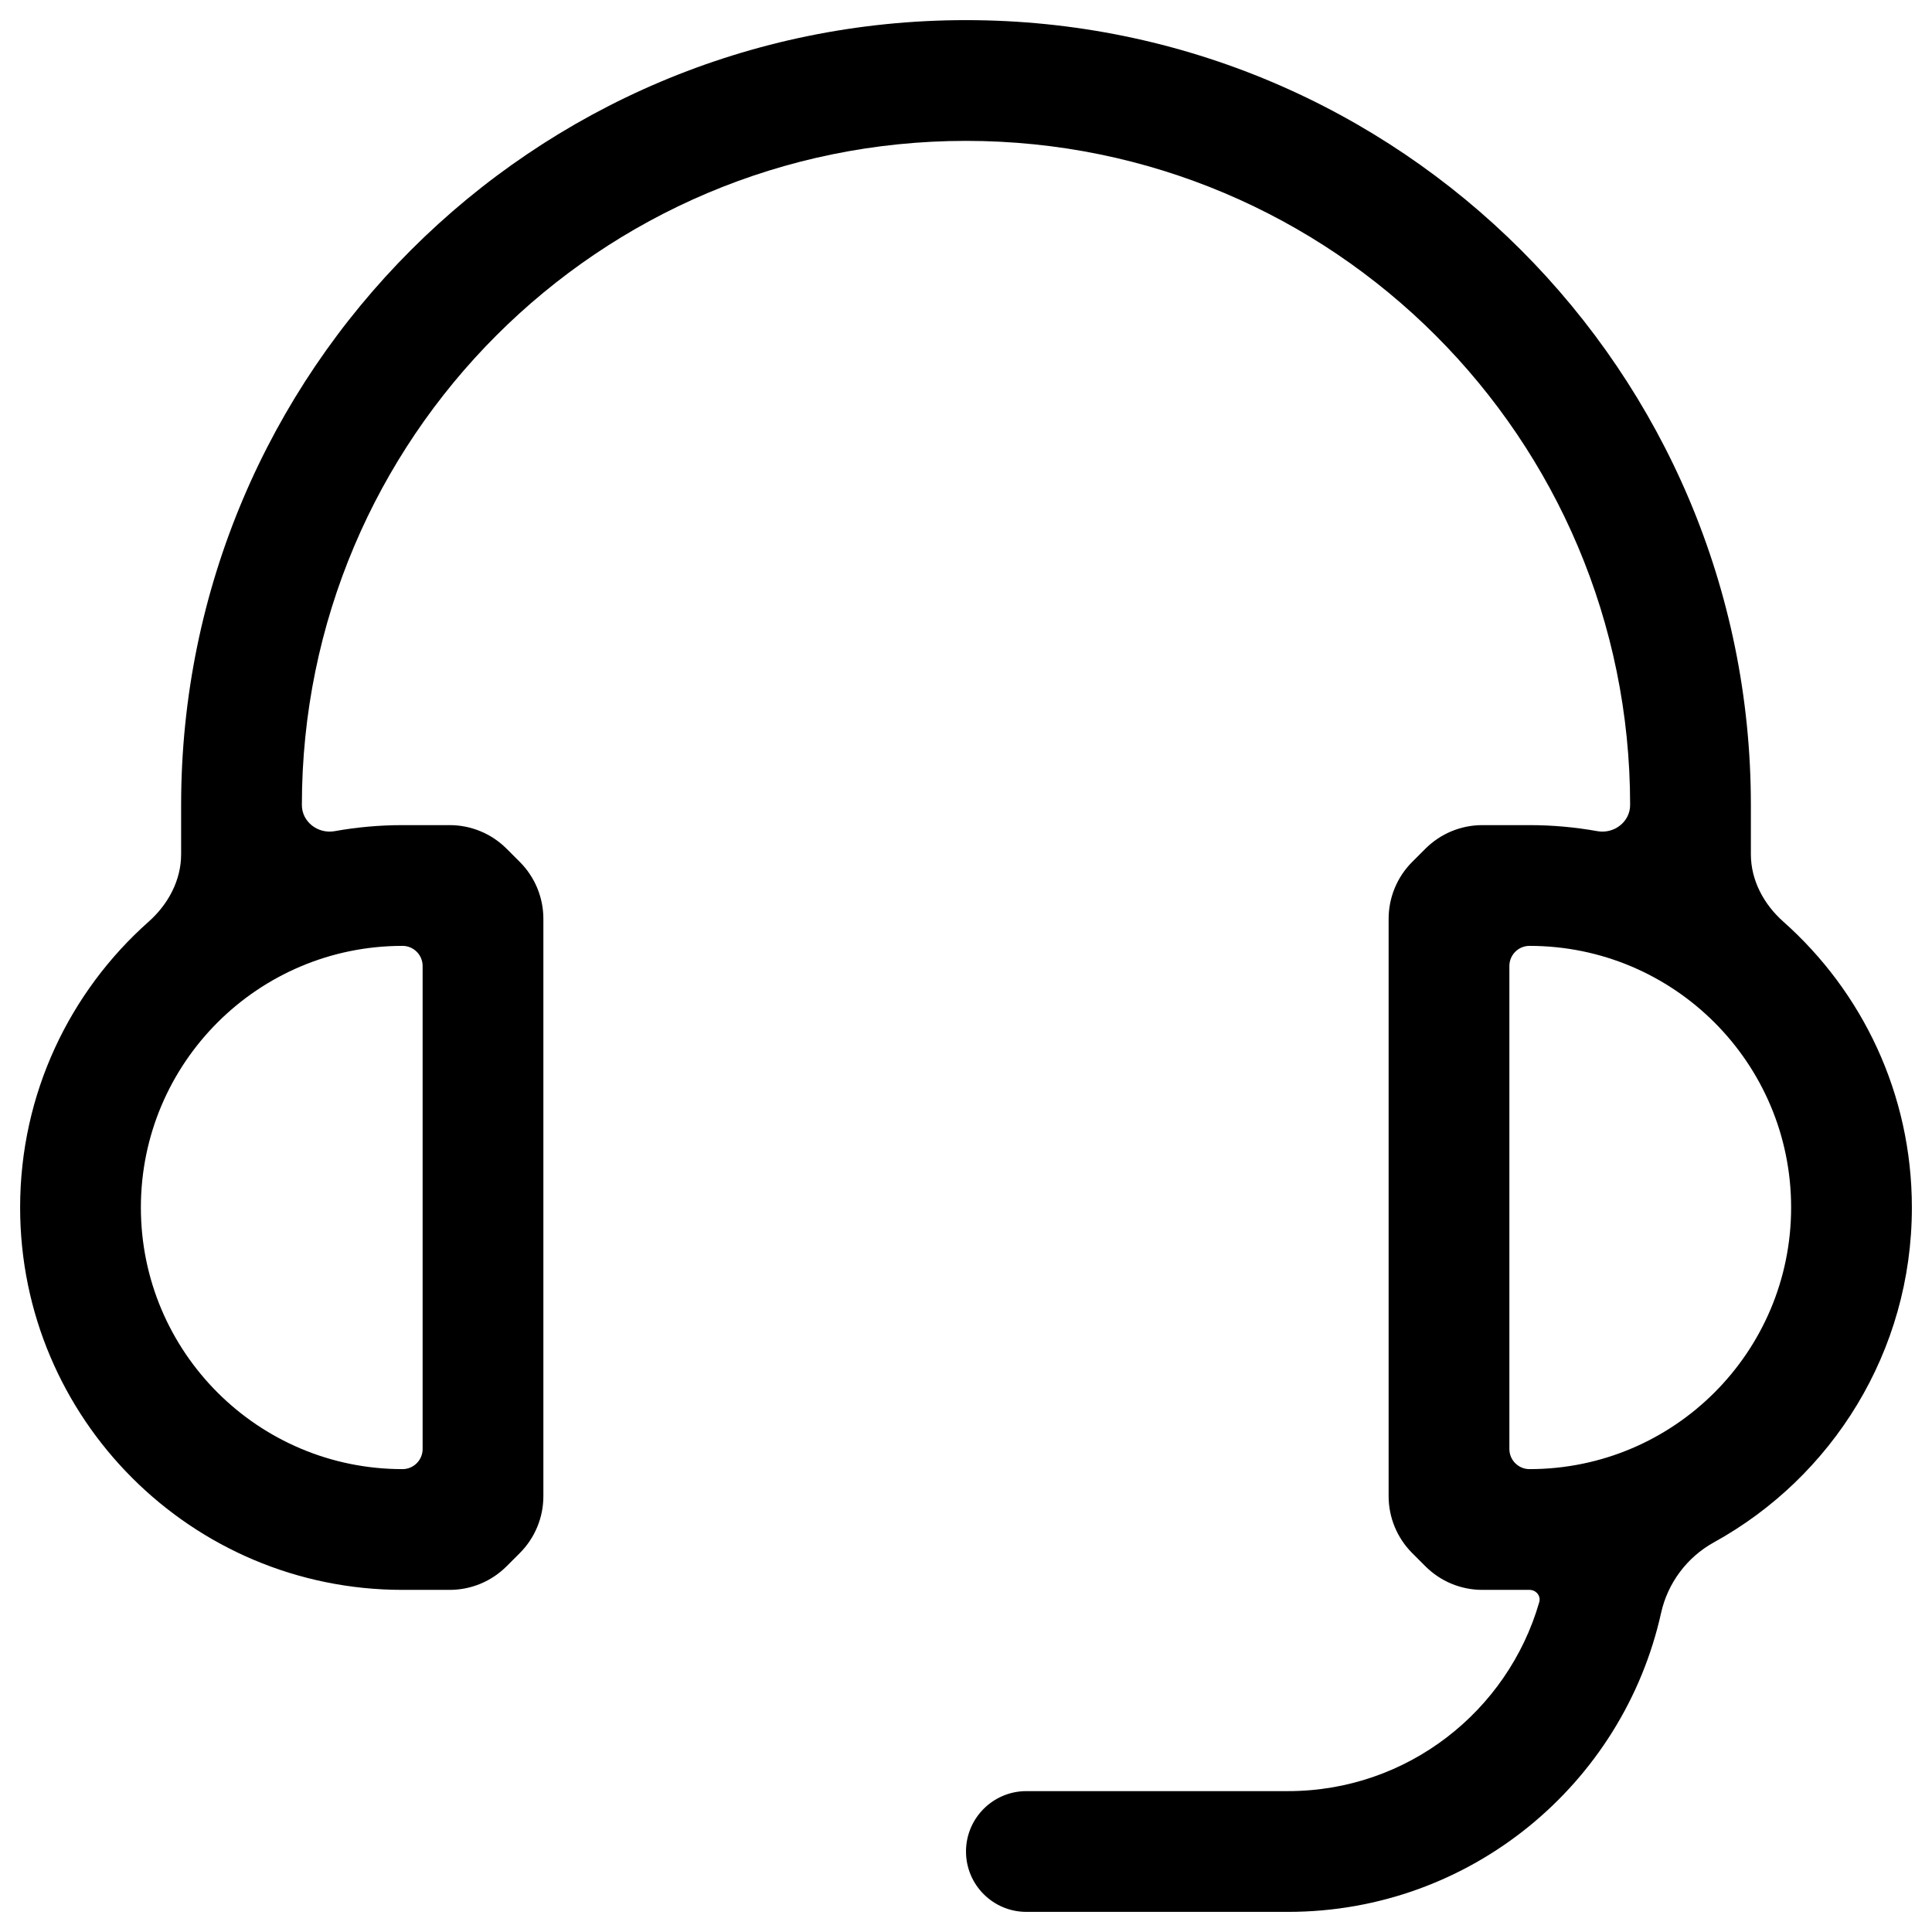 <svg width="24" height="24" viewBox="0 0 24 24" fill="none" xmlns="http://www.w3.org/2000/svg">
<g clip-path="url(#clip0_5407_60803)">
<path d="M12 0.25C17.385 0.25 21.75 4.615 21.75 10V10.612C21.75 10.936 21.911 11.234 22.153 11.449C23.133 12.319 23.75 13.587 23.75 15C23.75 16.793 22.756 18.352 21.29 19.16C20.958 19.343 20.717 19.665 20.635 20.035C20.163 22.161 18.268 23.75 16 23.75H12.75C12.336 23.75 12 23.414 12 23C12 22.586 12.336 22.25 12.75 22.25H16C17.481 22.25 18.73 21.258 19.121 19.903C19.144 19.825 19.082 19.75 19 19.75H18.414C18.149 19.75 17.895 19.645 17.707 19.457L17.543 19.293C17.355 19.105 17.25 18.851 17.25 18.586V11.414C17.25 11.149 17.355 10.895 17.543 10.707L17.707 10.543C17.895 10.355 18.149 10.25 18.414 10.25H19C19.288 10.25 19.57 10.276 19.843 10.325C20.05 10.362 20.25 10.21 20.25 10C20.25 5.444 16.556 1.75 12 1.75C7.444 1.75 3.75 5.444 3.75 10C3.75 10.21 3.95 10.362 4.157 10.325C4.43 10.276 4.712 10.25 5 10.25H5.586C5.851 10.25 6.105 10.355 6.293 10.543L6.457 10.707C6.645 10.895 6.75 11.149 6.75 11.414V18.586C6.75 18.851 6.645 19.105 6.457 19.293L6.293 19.457C6.105 19.645 5.851 19.75 5.586 19.75H5C2.377 19.75 0.25 17.623 0.25 15C0.25 13.587 0.867 12.319 1.847 11.449C2.089 11.234 2.25 10.936 2.25 10.612V10C2.25 4.615 6.615 0.25 12 0.25ZM5 11.75C3.205 11.75 1.75 13.205 1.75 15C1.75 16.795 3.205 18.25 5 18.25C5.138 18.25 5.25 18.138 5.25 18V12C5.25 11.862 5.138 11.75 5 11.75ZM18.75 18C18.75 18.138 18.862 18.25 19 18.25C20.795 18.25 22.25 16.795 22.25 15C22.25 13.205 20.795 11.75 19 11.75C18.862 11.75 18.75 11.862 18.75 12V18Z" fill="black"/>
</g>
<defs>
<clipPath id="clip0_5407_60803">
<rect width="24" height="24" fill="white"/>
</clipPath>
</defs>
</svg>
